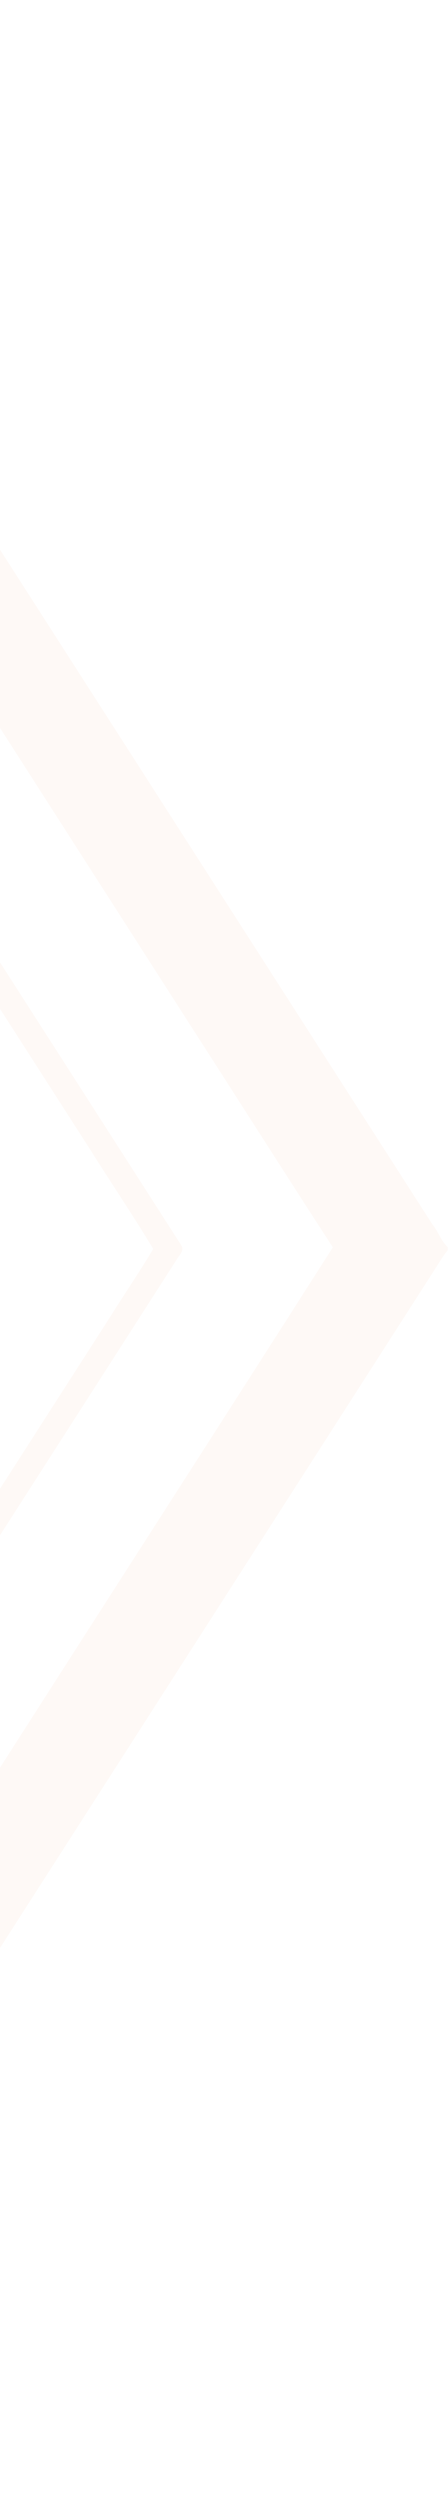<svg width="183" height="1020" viewBox="0 0 183 1020" fill="none" xmlns="http://www.w3.org/2000/svg">
<g style="mix-blend-mode:multiply" opacity="0.04">
<path fill-rule="evenodd" clip-rule="evenodd" d="M-143.859 850.717C-143.931 844.81 -143.931 838.889 -143.888 832.982C-143.973 830.965 -142.386 829.492 -141.456 827.847C-79.155 730.791 -16.897 633.706 45.405 536.65C51.054 527.568 57.161 518.729 62.582 509.533C54.329 495.802 45.29 482.501 36.78 468.914C-23.29 375.319 -83.346 281.695 -143.401 188.086C-144.574 181.664 -143.616 174.871 -143.873 168.306C-71.289 281.624 1.468 394.842 74.081 508.131C75.511 510.448 72.765 512.493 71.821 514.438C-0.077 626.526 -72.061 738.572 -143.859 850.717Z" fill="#DC6016"/>
<mask id="mask0_312_1541" style="mask-type:alpha" maskUnits="userSpaceOnUse" x="-144" y="0" width="327" height="1020">
<path fill-rule="evenodd" clip-rule="evenodd" d="M-143.901 1019V0H183V1019H-143.901Z" fill="white"/>
</mask>
<g mask="url(#mask0_312_1541)">
<path fill-rule="evenodd" clip-rule="evenodd" d="M-143.807 1019C-143.95 995.405 -143.793 971.806 -143.893 948.207C-143.921 946.791 -143.821 945.318 -142.949 944.145C-93.777 867.513 -44.691 790.837 4.48 714.205C48.26 645.739 92.297 577.431 135.962 508.894C116.325 478.659 97.017 448.195 77.494 417.873C4.023 303.254 -69.435 188.635 -142.935 74.044C-143.821 72.857 -143.936 71.383 -143.893 69.939C-143.793 46.626 -143.95 23.313 -143.807 0C-108.795 54.836 -73.554 109.514 -38.484 164.292C33.257 276.065 104.926 387.853 176.667 499.597C179.07 502.515 180.142 506.377 183.003 508.894V510.01C182.13 511.011 181.358 512.026 180.672 513.099C72.574 681.767 -35.752 850.307 -143.807 1019Z" fill="#DC6016"/>
</g>
</g>
</svg>
